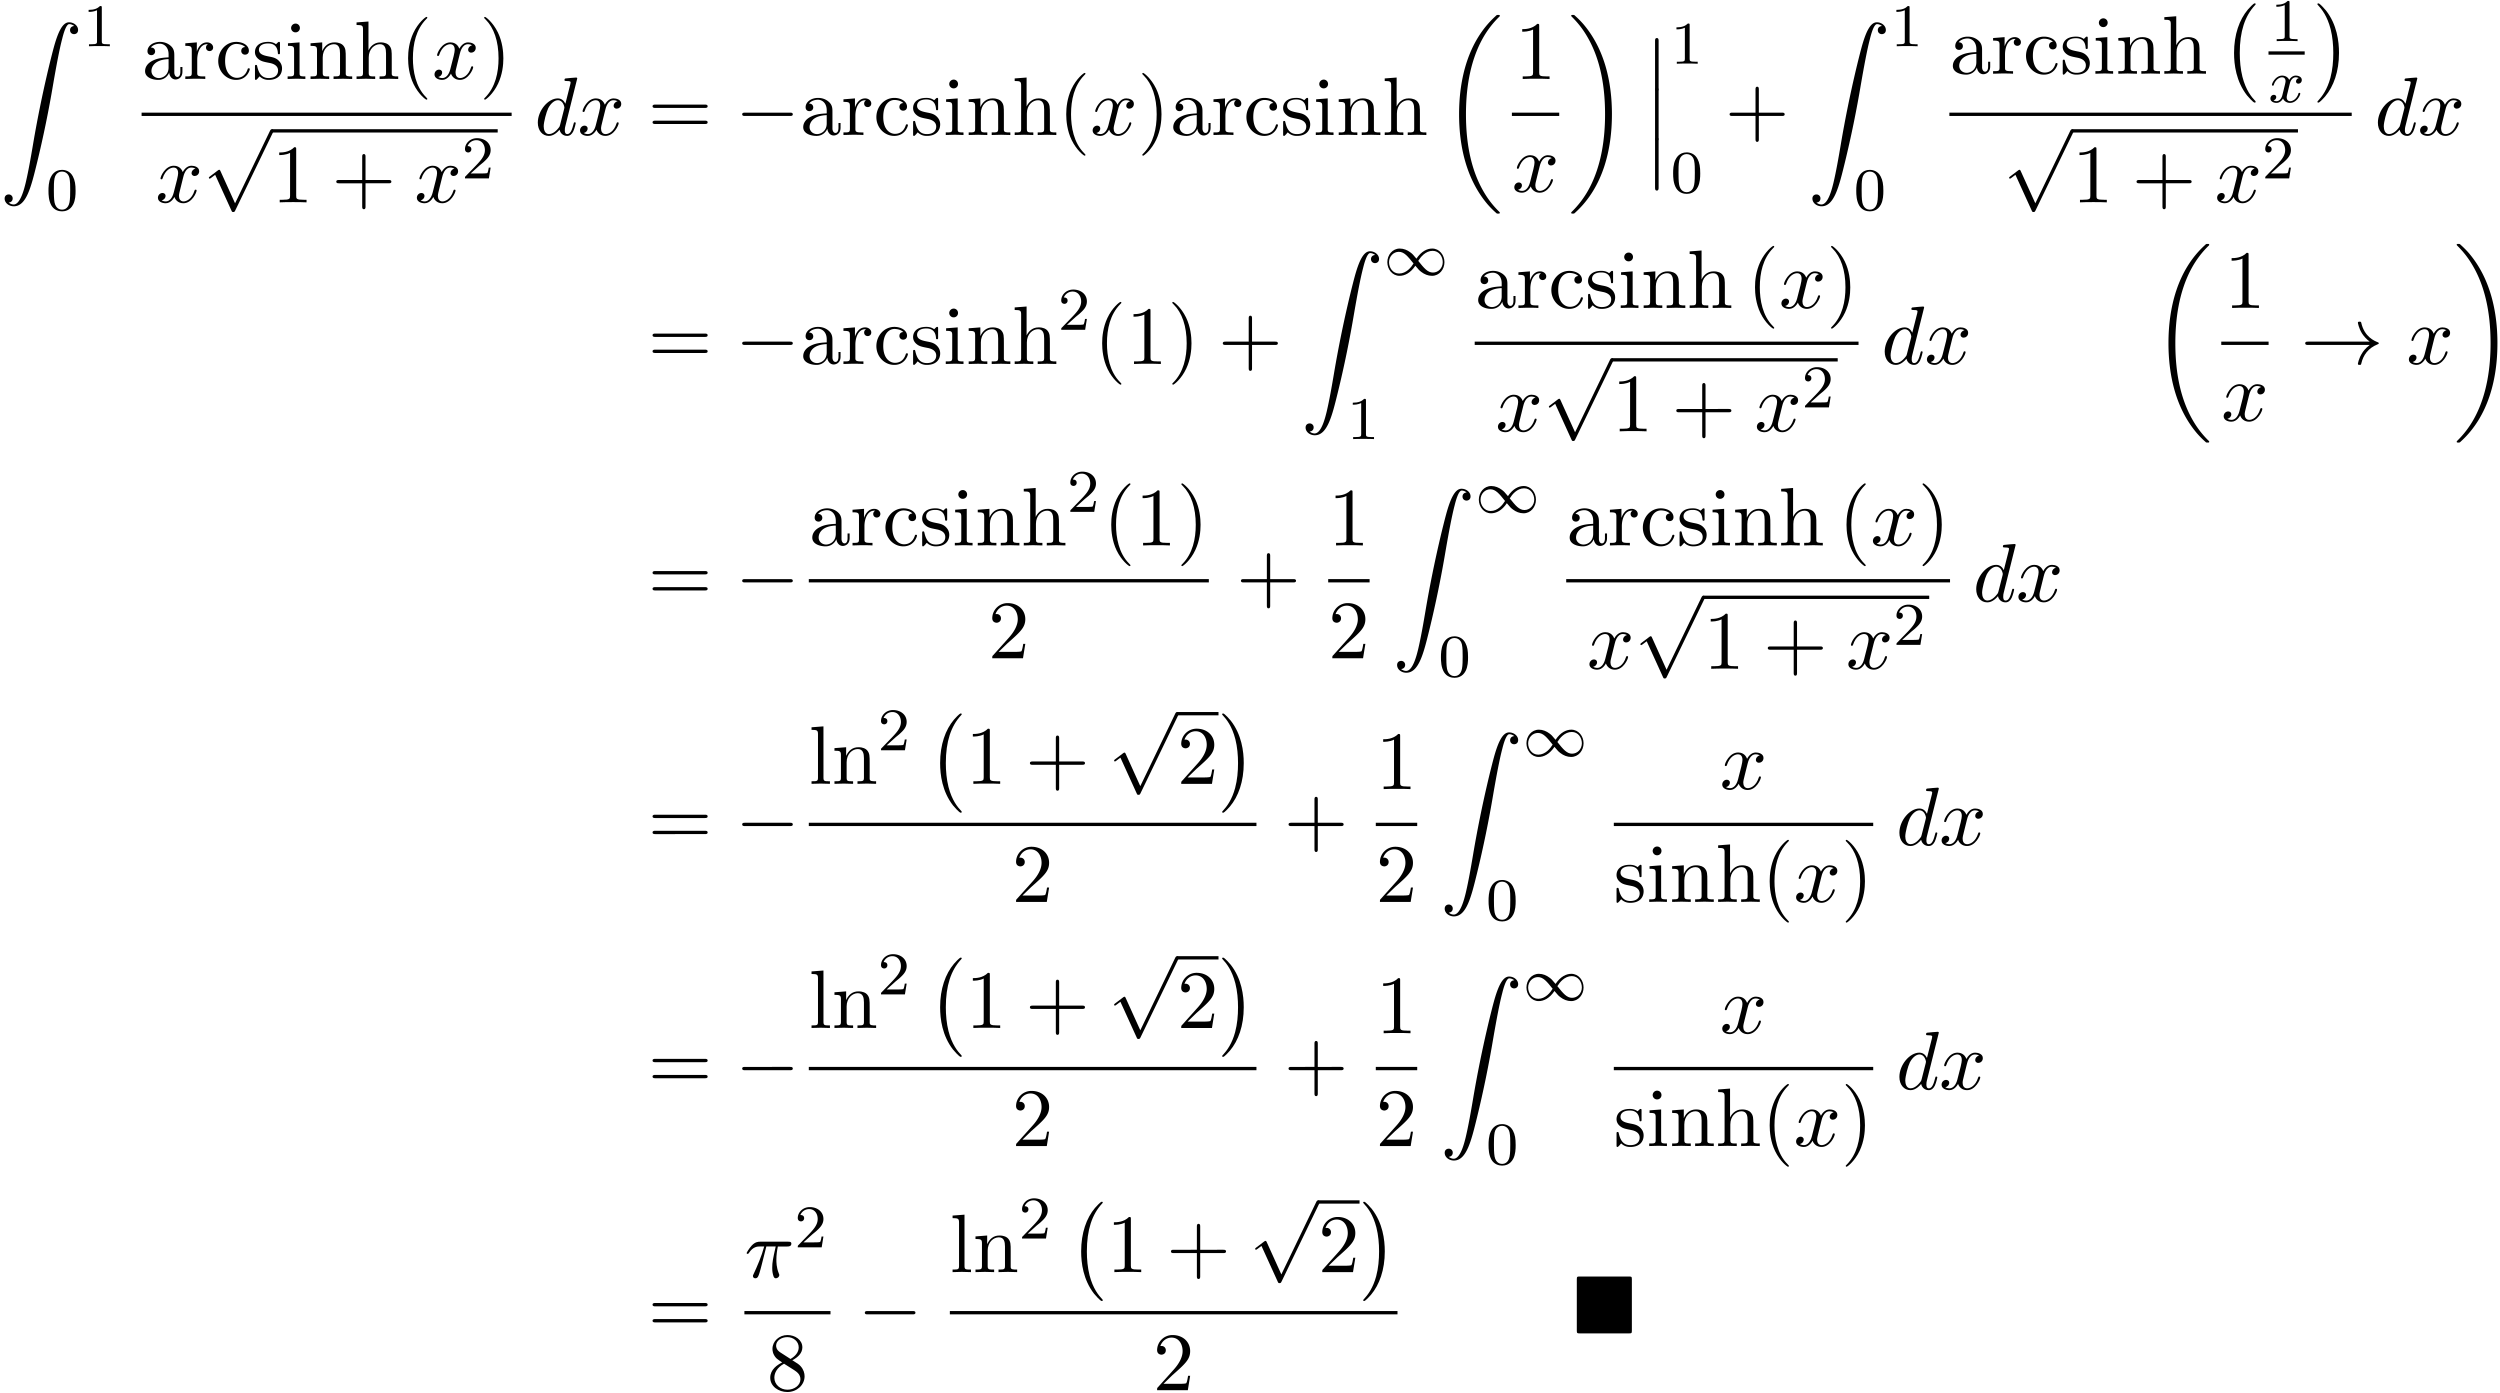 <svg xmlns="http://www.w3.org/2000/svg" xmlns:xlink="http://www.w3.org/1999/xlink" width="551" height="307" viewBox="1872.02 1508.438 329.365 183.512"><defs><path id="g0-4" d="M7.865-7.113c0-.338-.032-.382-.381-.382H.993c-.338 0-.382.033-.382.382v6.72c0 .35.033.393.393.393h6.469c.36 0 .392-.033.392-.382z"/><path id="g6-48" d="M3.897-2.542c0-.853-.087-1.371-.35-1.881-.351-.702-.997-.877-1.435-.877-1.004 0-1.37.75-1.482.972-.287.582-.303 1.371-.303 1.786 0 .526.024 1.33.406 1.968.367.59.957.741 1.38.741.382 0 1.067-.12 1.466-.908.294-.574.318-1.283.318-1.801M2.112-.056c-.27 0-.82-.127-.988-.964-.088-.454-.088-1.204-.088-1.618 0-.55 0-1.108.088-1.546.167-.813.789-.893.988-.893.271 0 .821.136.98.86.096.44.096 1.037.096 1.579 0 .47 0 1.187-.096 1.634-.167.837-.717.948-.98.948"/><path id="g6-49" d="M2.503-5.077c0-.215-.016-.223-.232-.223-.326.319-.749.51-1.506.51v.263c.215 0 .646 0 1.108-.215v4.088c0 .295-.024.391-.781.391H.813V0c.327-.024 1.012-.024 1.37-.024s1.053 0 1.38.024v-.263h-.28c-.756 0-.78-.096-.78-.39z"/><path id="g6-50" d="M2.248-1.626c.127-.12.462-.382.59-.494.494-.454.964-.893.964-1.618 0-.948-.797-1.562-1.794-1.562-.956 0-1.586.725-1.586 1.434 0 .391.311.447.423.447a.41.41 0 0 0 .414-.423c0-.414-.398-.414-.494-.414a1.23 1.23 0 0 1 1.156-.781c.741 0 1.124.63 1.124 1.299 0 .829-.582 1.435-1.523 2.399L.518-.303C.422-.215.422-.199.422 0h3.149l.23-1.427h-.246c-.024.16-.088.558-.184.71-.047.063-.653.063-.78.063H1.17z"/><path id="g4-120" d="M3.993-3.18a.46.46 0 0 0-.367.43c0 .176.136.295.311.295s.447-.135.447-.478c0-.454-.503-.582-.797-.582-.375 0-.678.263-.861.574-.176-.422-.59-.574-.917-.574-.869 0-1.355.996-1.355 1.22 0 .071.056.103.12.103.095 0 .111-.04.135-.135.184-.582.662-.965 1.076-.965.311 0 .463.224.463.51 0 .16-.096.526-.16.782-.056.23-.231.94-.27 1.091-.112.43-.4.766-.758.766-.032 0-.24 0-.406-.112.366-.088.366-.422.366-.43C1.02-.87.877-.98.701-.98c-.215 0-.446.183-.446.486 0 .366.39.574.797.574.422 0 .717-.32.86-.574.176.39.543.574.925.574.87 0 1.347-.997 1.347-1.22 0-.08-.063-.103-.12-.103-.095 0-.11.055-.135.135-.16.534-.613.965-1.076.965-.263 0-.454-.176-.454-.51 0-.16.048-.343.16-.79.055-.239.23-.94.27-1.091.112-.415.39-.758.75-.758.04 0 .247 0 .414.112"/><path id="g1-0" d="M4.505 12.535c0-.044-.021-.066-.043-.099-.502-.534-1.244-1.418-1.702-3.196-.25-.993-.35-2.116-.35-3.13 0-2.87.688-4.877 1.997-6.295.098-.099.098-.12.098-.142 0-.11-.087-.11-.13-.11-.164 0-.753.655-.895.819-1.113 1.32-1.822 3.283-1.822 5.716 0 1.55.273 3.742 1.702 5.586.11.13.818.96 1.015.96.043 0 .13 0 .13-.11"/><path id="g1-1" d="M3.327 6.11c0-1.55-.272-3.743-1.702-5.586C1.516.393.807-.436.611-.436c-.055 0-.131.021-.131.109 0 .043.022.076.065.109.524.567 1.233 1.45 1.68 3.185.251.993.35 2.117.35 3.131 0 1.102-.099 2.215-.382 3.284-.415 1.527-1.058 2.4-1.615 3.01-.098.099-.098.12-.098.143 0 .087.076.109.13.109.165 0 .765-.666.895-.819 1.113-1.32 1.822-3.283 1.822-5.716"/><path id="g1-12" d="M1.582 6.37c0 .175 0 .405.229.405.24 0 .24-.219.24-.404V.175c0-.175 0-.404-.23-.404-.24 0-.24.218-.24.404z"/><path id="g1-18" d="M7.636 25.625c0-.043-.021-.065-.043-.098a12.2 12.2 0 0 1-1.866-2.312c-1.756-2.815-2.552-6.36-2.552-10.56 0-2.935.392-6.72 2.192-9.971A12.5 12.5 0 0 1 7.604-.24c.032-.033.032-.055.032-.087 0-.11-.076-.11-.229-.11s-.174 0-.338.164c-3.654 3.328-4.8 8.324-4.8 12.917 0 4.287.982 8.607 3.753 11.869.218.25.633.698 1.08 1.09.13.132.153.132.305.132s.23 0 .23-.11"/><path id="g1-19" d="M5.75 12.655c0-4.288-.983-8.608-3.754-11.87a12 12 0 0 0-1.08-1.09C.786-.436.764-.436.611-.436c-.131 0-.23 0-.23.109 0 .043.044.087.066.109C.83.175 1.56.905 2.291 2.084c1.756 2.814 2.553 6.36 2.553 10.56 0 2.934-.393 6.72-2.193 9.97a12.5 12.5 0 0 1-2.226 2.913c-.021.033-.043.066-.043.098 0 .11.098.11.229.11.153 0 .174 0 .338-.164 3.655-3.327 4.8-8.324 4.8-12.916"/><path id="g1-90" d="M1.135 23.75c.349-.023.534-.263.534-.535a.51.51 0 0 0-.524-.535c-.261 0-.534.164-.534.545 0 .557.545 1.015 1.21 1.015 1.659 0 2.28-2.553 3.055-5.716.84-3.448 1.55-6.928 2.139-10.43.403-2.323.807-4.505 1.178-5.912.13-.535.502-1.942.927-1.942.338 0 .61.207.655.25-.36.023-.546.263-.546.535 0 .36.273.535.524.535.262 0 .534-.164.534-.545C10.287.425 9.698 0 9.098 0c-.829 0-1.44 1.19-2.04 3.415-.033.12-1.516 5.596-2.716 12.73-.284 1.67-.6 3.491-.96 5.008C3.185 21.949 2.684 24 1.8 24c-.393 0-.655-.25-.665-.25"/><path id="g7-40" d="M3.61 2.618c0-.033 0-.054-.185-.24-1.363-1.374-1.712-3.436-1.712-5.105 0-1.898.414-3.797 1.756-5.16.142-.131.142-.153.142-.186 0-.076-.044-.109-.11-.109-.108 0-1.09.742-1.734 2.127-.556 1.2-.687 2.411-.687 3.328 0 .85.12 2.17.72 3.403.655 1.342 1.593 2.051 1.702 2.051.065 0 .109-.032.109-.109"/><path id="g7-41" d="M3.153-2.727c0-.851-.12-2.171-.72-3.404C1.778-7.473.84-8.18.73-8.18c-.066 0-.11.043-.11.108 0 .033 0 .055.208.251C1.9-6.742 2.52-5.007 2.52-2.727c0 1.865-.404 3.785-1.756 5.16-.142.13-.142.152-.142.185 0 .066.043.11.109.11.109 0 1.09-.743 1.734-2.128.557-1.2.688-2.41.688-3.327"/><path id="g7-43" d="M4.462-2.51h3.043c.153 0 .36 0 .36-.217s-.207-.218-.36-.218H4.462V-6c0-.153 0-.36-.218-.36s-.219.207-.219.36v3.055H.971c-.153 0-.36 0-.36.218s.207.218.36.218h3.054V.545c0 .153 0 .36.219.36s.218-.207.218-.36z"/><path id="g7-49" d="M3.207-6.982c0-.262 0-.283-.25-.283-.677.698-1.637.698-1.986.698v.338c.218 0 .862 0 1.429-.284v5.651c0 .393-.033.524-1.015.524h-.349V0c.382-.033 1.331-.033 1.768-.033s1.385 0 1.767.033v-.338h-.35c-.981 0-1.014-.12-1.014-.524z"/><path id="g7-50" d="m1.385-.84 1.157-1.124c1.702-1.505 2.356-2.094 2.356-3.185 0-1.244-.982-2.116-2.313-2.116a2.016 2.016 0 0 0-2.04 1.974c0 .611.546.611.579.611.185 0 .567-.13.567-.578a.55.55 0 0 0-.578-.567c-.088 0-.11 0-.142.01.25-.709.84-1.112 1.473-1.112.992 0 1.461.883 1.461 1.778 0 .873-.545 1.734-1.145 2.41L.665-.403c-.12.12-.12.142-.12.404h4.048l.305-1.898h-.273c-.054.327-.13.807-.24.97C4.31-.84 3.59-.84 3.35-.84z"/><path id="g7-56" d="M1.778-4.985c-.502-.328-.545-.699-.545-.884 0-.666.709-1.124 1.483-1.124.797 0 1.495.568 1.495 1.353 0 .622-.426 1.145-1.08 1.527zM3.371-3.95c.785-.404 1.32-.971 1.32-1.691 0-1.004-.971-1.625-1.964-1.625-1.09 0-1.974.807-1.974 1.821 0 .197.022.688.48 1.2.12.131.523.404.796.59-.633.316-1.57.927-1.57 2.007C.458-.491 1.57.24 2.715.24c1.233 0 2.27-.905 2.27-2.073 0-.392-.12-.883-.535-1.342-.207-.229-.382-.338-1.08-.774m-1.091.458 1.342.851c.305.207.818.535.818 1.2 0 .807-.818 1.375-1.713 1.375-.938 0-1.723-.677-1.723-1.582 0-.633.349-1.331 1.276-1.844"/><path id="g7-61" d="M7.495-3.567c.163 0 .37 0 .37-.218s-.207-.219-.36-.219H.971c-.153 0-.36 0-.36.219s.207.218.37.218zm.01 2.116c.153 0 .36 0 .36-.218s-.207-.218-.37-.218H.982c-.164 0-.371 0-.371.218s.207.218.36.218z"/><path id="g7-97" d="M3.633-.83c.043.437.338.895.85.895.23 0 .895-.152.895-1.036v-.61h-.273v.61c0 .633-.272.698-.392.698-.36 0-.404-.49-.404-.545V-3c0-.458 0-.884-.393-1.287-.425-.426-.97-.6-1.494-.6-.895 0-1.647.512-1.647 1.232 0 .328.218.513.501.513a.48.48 0 0 0 .502-.502c0-.13-.054-.49-.556-.501.294-.382.829-.502 1.178-.502.535 0 1.156.425 1.156 1.396v.404c-.556.032-1.32.065-2.007.392-.818.371-1.09.939-1.09 1.419C.458-.153 1.515.12 2.203.12c.72 0 1.221-.436 1.429-.95m-.077-1.788v1.09C3.556-.49 2.771-.12 2.28-.12c-.535 0-.982-.382-.982-.927 0-.6.458-1.506 2.258-1.571"/><path id="g7-99" d="M1.276-2.378c0-1.778.895-2.237 1.473-2.237.098 0 .786.011 1.167.404-.447.033-.512.36-.512.502a.48.48 0 0 0 .501.502c.284 0 .502-.186.502-.513 0-.742-.829-1.167-1.669-1.167-1.363 0-2.367 1.178-2.367 2.53C.37-.96 1.45.12 2.716.12c1.462 0 1.811-1.31 1.811-1.418s-.109-.11-.142-.11c-.098 0-.12.044-.141.11C3.927-.284 3.218-.153 2.814-.153c-.578 0-1.538-.469-1.538-2.225"/><path id="g7-104" d="M1.2-.83c0 .492-.12.492-.85.492V0c.38-.01.937-.033 1.232-.033.283 0 .85.022 1.222.033v-.338c-.731 0-.851 0-.851-.491v-2.007c0-1.135.774-1.746 1.472-1.746.688 0 .808.59.808 1.211v2.542c0 .49-.12.49-.851.49V0c.382-.01.938-.033 1.233-.033.283 0 .85.022 1.221.033v-.338c-.567 0-.84 0-.85-.327V-2.75c0-.938 0-1.276-.339-1.67-.152-.185-.512-.403-1.145-.403-.917 0-1.397.655-1.582 1.07v-3.819l-1.57.12v.338c.763 0 .85.077.85.611z"/><path id="g7-105" d="m1.93-4.822-1.526.12v.338c.709 0 .807.066.807.6v2.935c0 .49-.12.49-.851.49V0c.35-.01.938-.033 1.2-.033.382 0 .764.022 1.135.033v-.338c-.72 0-.764-.055-.764-.48zm.045-1.898a.57.57 0 0 0-.579-.578.59.59 0 0 0-.578.578c0 .295.24.578.578.578a.57.57 0 0 0 .579-.578"/><path id="g7-108" d="m1.93-7.57-1.57.12v.337c.764 0 .85.077.85.611v5.673c0 .49-.12.49-.85.49V0c.36-.01.938-.033 1.21-.033S2.379-.01 2.783 0v-.338c-.731 0-.851 0-.851-.491z"/><path id="g7-110" d="M1.2-3.753v2.924c0 .49-.12.49-.85.49V0c.38-.01.937-.033 1.232-.033.283 0 .85.022 1.222.033v-.338c-.731 0-.851 0-.851-.491v-2.007c0-1.135.774-1.746 1.472-1.746.688 0 .808.59.808 1.211v2.542c0 .49-.12.49-.851.49V0c.382-.01.938-.033 1.233-.033.283 0 .85.022 1.221.033v-.338c-.567 0-.84 0-.85-.327V-2.75c0-.938 0-1.276-.339-1.67-.152-.185-.512-.403-1.145-.403-.797 0-1.31.47-1.615 1.146v-1.146l-1.538.12v.338c.764 0 .851.077.851.611"/><path id="g7-114" d="M1.822-3.622v-1.2l-1.517.12v.338c.764 0 .851.077.851.611v2.924c0 .49-.12.49-.85.49V0c.425-.01.938-.033 1.243-.033.436 0 .95 0 1.386.033v-.338h-.23c-.807 0-.829-.12-.829-.513v-1.68c0-1.08.459-2.05 1.288-2.05.076 0 .098 0 .12.01a.47.47 0 0 0-.251.426c0 .305.229.469.469.469.196 0 .469-.131.469-.48s-.338-.666-.807-.666c-.797 0-1.19.731-1.342 1.2"/><path id="g7-115" d="M2.27-2.116c.24.043 1.134.218 1.134 1.003 0 .557-.382.993-1.233.993C1.255-.12.86-.742.655-1.67.622-1.81.61-1.854.502-1.854c-.142 0-.142.077-.142.273v1.44C.36.044.36.12.48.12.535.12.545.11.753-.098.775-.12.775-.142.97-.35c.48.458.97.469 1.2.469 1.254 0 1.756-.73 1.756-1.516 0-.579-.327-.906-.458-1.037-.36-.349-.785-.436-1.244-.523-.61-.12-1.341-.262-1.341-.895 0-.382.283-.829 1.221-.829 1.2 0 1.255.982 1.277 1.32.01.098.109.098.13.098.143 0 .143-.054.143-.262v-1.101c0-.186 0-.262-.12-.262-.055 0-.077 0-.219.13a1.4 1.4 0 0 1-.185.175c-.415-.305-.862-.305-1.026-.305-1.33 0-1.745.73-1.745 1.342 0 .381.175.687.47.927.348.283.654.349 1.44.502"/><path id="g5-25" d="M2.89-4.07h1.234c-.36 1.615-.459 2.085-.459 2.815 0 .164 0 .459.088.83.109.48.229.545.392.545.219 0 .448-.196.448-.415 0-.065 0-.087-.066-.24-.316-.785-.316-1.494-.316-1.8 0-.578.076-1.167.196-1.734h1.244c.142 0 .534 0 .534-.371 0-.262-.229-.262-.436-.262H2.095c-.24 0-.655 0-1.135.513-.382.425-.665.927-.665.982 0 .01 0 .109.13.109.088 0 .11-.044.175-.131.535-.84 1.167-.84 1.385-.84h.622C2.258-2.75 1.67-1.43 1.211-.436c-.087.163-.087.185-.087.261 0 .208.174.295.316.295.327 0 .415-.305.545-.71.153-.5.153-.523.295-1.068z"/><path id="g5-100" d="M5.63-7.45c0-.012 0-.12-.143-.12-.163 0-1.2.097-1.385.12-.087.01-.153.065-.153.206 0 .131.098.131.262.131.524 0 .545.077.545.186l-.032.218-.655 2.585c-.196-.403-.513-.698-1.004-.698C1.79-4.822.436-3.218.436-1.625.436-.6 1.036.12 1.887.12c.218 0 .764-.044 1.418-.818.088.458.47.818.993.818.382 0 .633-.25.807-.6.186-.393.328-1.058.328-1.08 0-.11-.098-.11-.131-.11-.11 0-.12.045-.153.197-.185.71-.382 1.353-.829 1.353-.295 0-.327-.284-.327-.502 0-.262.022-.338.065-.523zM3.36-1.299c-.055.196-.055.218-.218.403-.48.6-.927.775-1.233.775-.545 0-.698-.6-.698-1.025 0-.546.349-1.888.6-2.39.338-.643.829-1.047 1.265-1.047.71 0 .862.895.862.96s-.022.131-.033.186z"/><path id="g5-120" d="M3.644-3.295c.065-.283.316-1.287 1.08-1.287.054 0 .316 0 .545.142-.305.055-.524.327-.524.59 0 .174.12.38.415.38.24 0 .59-.195.59-.632 0-.567-.645-.72-1.015-.72-.633 0-1.015.578-1.146.83-.273-.72-.862-.83-1.178-.83-1.135 0-1.756 1.407-1.756 1.68 0 .11.109.11.13.11.088 0 .12-.023.142-.12.371-1.157 1.091-1.43 1.462-1.43.207 0 .59.098.59.731 0 .338-.186 1.07-.59 2.596C2.215-.578 1.833-.12 1.353-.12c-.066 0-.317 0-.546-.142.273-.054.513-.283.513-.589 0-.294-.24-.382-.404-.382-.327 0-.6.284-.6.633 0 .502.546.72 1.026.72.72 0 1.113-.764 1.145-.83.131.405.524.83 1.178.83 1.124 0 1.746-1.407 1.746-1.68 0-.11-.098-.11-.131-.11-.098 0-.12.045-.142.12-.36 1.168-1.102 1.43-1.45 1.43-.426 0-.6-.35-.6-.72 0-.24.065-.48.185-.96z"/><path id="g2-49" d="M4.304-2.184c-.47-.566-.534-.63-.813-.837-.367-.279-.853-.494-1.379-.494-.972 0-1.642.853-1.642 1.801C.47-.78 1.132.08 2.08.08c.654 0 1.419-.343 2.08-1.331.47.566.534.63.813.837.367.279.853.494 1.38.494.972 0 1.641-.853 1.641-1.802 0-.932-.661-1.793-1.61-1.793-.653 0-1.419.343-2.08 1.331m.239.295c.303-.502.956-1.323 1.897-1.323.853 0 1.33.773 1.33 1.49 0 .774-.589 1.371-1.29 1.371S5.308-.933 4.543-1.889m-.622.343c-.303.502-.956 1.323-1.897 1.323-.852 0-1.33-.773-1.33-1.49 0-.774.59-1.371 1.29-1.371s1.172.581 1.937 1.538"/><path id="g3-0" d="M7.19-2.51c.185 0 .38 0 .38-.217s-.195-.218-.38-.218H1.286c-.185 0-.382 0-.382.218s.197.218.382.218z"/><path id="g3-33" d="M9.098-2.51c-.6.46-.894.906-.982 1.048-.49.753-.578 1.44-.578 1.451 0 .131.131.131.218.131.186 0 .197-.022.24-.218.251-1.07.895-1.986 2.128-2.487.13-.044.163-.066.163-.142s-.065-.11-.087-.12c-.48-.186-1.8-.731-2.215-2.564-.032-.13-.043-.164-.229-.164-.087 0-.218 0-.218.131 0 .022.098.71.557 1.44.218.328.534.71 1.003 1.059H.993c-.197 0-.393 0-.393.218s.196.218.393.218z"/><path id="g3-112" d="m4.244 9.327-1.92-4.243c-.077-.175-.131-.175-.164-.175-.01 0-.065 0-.185.087l-1.037.786c-.142.109-.142.142-.142.174 0 .055.033.12.11.12.065 0 .25-.152.37-.24.066-.054.23-.174.35-.261l2.149 4.723c.076.175.13.175.229.175.163 0 .196-.066.272-.218L9.23 0c.076-.153.076-.196.076-.218a.22.22 0 0 0-.218-.218c-.087 0-.163.054-.25.229z"/></defs><g id="page1"><use xlink:href="#g1-90" x="1872.02" y="1511.376"/><use xlink:href="#g6-49" x="1882.929" y="1514.531"/><use xlink:href="#g6-48" x="1878.08" y="1536.117"/><use xlink:href="#g7-97" x="1890.675" y="1518.844"/><use xlink:href="#g7-114" x="1896.129" y="1518.844"/><use xlink:href="#g7-99" x="1900.402" y="1518.844"/><use xlink:href="#g7-115" x="1905.251" y="1518.844"/><use xlink:href="#g7-105" x="1909.554" y="1518.844"/><use xlink:href="#g7-110" x="1912.584" y="1518.844"/><use xlink:href="#g7-104" x="1918.645" y="1518.844"/><use xlink:href="#g7-40" x="1924.705" y="1518.844"/><use xlink:href="#g5-120" x="1928.948" y="1518.844"/><use xlink:href="#g7-41" x="1935.182" y="1518.844"/><path d="M1890.675 1523.279h48.75v.436h-48.75z"/><use xlink:href="#g5-120" x="1892.51" y="1535.096"/><use xlink:href="#g3-112" x="1898.744" y="1525.897"/><path d="M1907.835 1525.461h29.755v.436h-29.755z"/><use xlink:href="#g7-49" x="1907.835" y="1535.096"/><use xlink:href="#g7-43" x="1915.714" y="1535.096"/><use xlink:href="#g5-120" x="1926.623" y="1535.096"/><use xlink:href="#g6-50" x="1932.858" y="1531.944"/><use xlink:href="#g5-100" x="1942.439" y="1526.224"/><use xlink:href="#g5-120" x="1948.117" y="1526.224"/><use xlink:href="#g7-61" x="1957.382" y="1526.224"/><use xlink:href="#g3-0" x="1968.897" y="1526.224"/><use xlink:href="#g7-97" x="1977.382" y="1526.224"/><use xlink:href="#g7-114" x="1982.836" y="1526.224"/><use xlink:href="#g7-99" x="1987.109" y="1526.224"/><use xlink:href="#g7-115" x="1991.958" y="1526.224"/><use xlink:href="#g7-105" x="1996.261" y="1526.224"/><use xlink:href="#g7-110" x="1999.291" y="1526.224"/><use xlink:href="#g7-104" x="2005.351" y="1526.224"/><use xlink:href="#g7-40" x="2011.412" y="1526.224"/><use xlink:href="#g5-120" x="2015.654" y="1526.224"/><use xlink:href="#g7-41" x="2021.889" y="1526.224"/><use xlink:href="#g7-97" x="2026.132" y="1526.224"/><use xlink:href="#g7-114" x="2031.586" y="1526.224"/><use xlink:href="#g7-99" x="2035.859" y="1526.224"/><use xlink:href="#g7-115" x="2040.708" y="1526.224"/><use xlink:href="#g7-105" x="2045.011" y="1526.224"/><use xlink:href="#g7-110" x="2048.041" y="1526.224"/><use xlink:href="#g7-104" x="2054.102" y="1526.224"/><use xlink:href="#g1-18" x="2061.98" y="1510.843"/><use xlink:href="#g7-49" x="2071.596" y="1518.844"/><path d="M2071.206 1523.279h6.235v.436h-6.235z"/><use xlink:href="#g5-120" x="2071.206" y="1533.708"/><use xlink:href="#g1-19" x="2078.636" y="1510.843"/><use xlink:href="#g1-12" x="2088.485" y="1513.679"/><use xlink:href="#g1-12" x="2088.485" y="1520.224"/><use xlink:href="#g1-12" x="2088.485" y="1526.77"/><use xlink:href="#g6-49" x="2092.121" y="1516.834"/><use xlink:href="#g6-48" x="2092.121" y="1533.814"/><use xlink:href="#g7-43" x="2099.278" y="1526.224"/><use xlink:href="#g1-90" x="2110.187" y="1511.376"/><use xlink:href="#g6-49" x="2121.096" y="1514.531"/><use xlink:href="#g6-48" x="2116.248" y="1536.117"/><use xlink:href="#g7-97" x="2128.842" y="1518.152"/><use xlink:href="#g7-114" x="2134.297" y="1518.152"/><use xlink:href="#g7-99" x="2138.569" y="1518.152"/><use xlink:href="#g7-115" x="2143.418" y="1518.152"/><use xlink:href="#g7-105" x="2147.721" y="1518.152"/><use xlink:href="#g7-110" x="2150.751" y="1518.152"/><use xlink:href="#g7-104" x="2156.812" y="1518.152"/><use xlink:href="#g1-0" x="2164.69" y="1509.315"/><use xlink:href="#g6-49" x="2171.152" y="1513.856"/><path d="M2170.886 1515.206h4.767v.436h-4.767z"/><use xlink:href="#g4-120" x="2170.886" y="1521.914"/><use xlink:href="#g1-1" x="2176.848" y="1509.315"/><path d="M2128.842 1523.279h53.006v.436h-53.006z"/><use xlink:href="#g3-112" x="2135.922" y="1525.897"/><path d="M2145.013 1525.461h29.755v.436h-29.755z"/><use xlink:href="#g7-49" x="2145.013" y="1535.096"/><use xlink:href="#g7-43" x="2152.892" y="1535.096"/><use xlink:href="#g5-120" x="2163.801" y="1535.096"/><use xlink:href="#g6-50" x="2170.036" y="1531.944"/><use xlink:href="#g5-100" x="2184.862" y="1526.224"/><use xlink:href="#g5-120" x="2190.54" y="1526.224"/><use xlink:href="#g7-61" x="1957.382" y="1556.392"/><use xlink:href="#g3-0" x="1968.897" y="1556.392"/><use xlink:href="#g7-97" x="1977.382" y="1556.392"/><use xlink:href="#g7-114" x="1982.836" y="1556.392"/><use xlink:href="#g7-99" x="1987.109" y="1556.392"/><use xlink:href="#g7-115" x="1991.958" y="1556.392"/><use xlink:href="#g7-105" x="1996.261" y="1556.392"/><use xlink:href="#g7-110" x="1999.291" y="1556.392"/><use xlink:href="#g7-104" x="2005.351" y="1556.392"/><use xlink:href="#g6-50" x="2011.412" y="1551.887"/><use xlink:href="#g7-40" x="2016.144" y="1556.392"/><use xlink:href="#g7-49" x="2020.387" y="1556.392"/><use xlink:href="#g7-41" x="2025.841" y="1556.392"/><use xlink:href="#g7-43" x="2032.508" y="1556.392"/><use xlink:href="#g1-90" x="2043.417" y="1541.543"/><use xlink:href="#g2-49" x="2054.326" y="1544.698"/><use xlink:href="#g6-49" x="2049.478" y="1566.284"/><use xlink:href="#g7-97" x="2066.306" y="1549.012"/><use xlink:href="#g7-114" x="2071.761" y="1549.012"/><use xlink:href="#g7-99" x="2076.034" y="1549.012"/><use xlink:href="#g7-115" x="2080.882" y="1549.012"/><use xlink:href="#g7-105" x="2085.185" y="1549.012"/><use xlink:href="#g7-110" x="2088.216" y="1549.012"/><use xlink:href="#g7-104" x="2094.276" y="1549.012"/><use xlink:href="#g7-40" x="2102.155" y="1549.012"/><use xlink:href="#g5-120" x="2106.397" y="1549.012"/><use xlink:href="#g7-41" x="2112.632" y="1549.012"/><path d="M2066.306 1553.446h50.568v.436h-50.568z"/><use xlink:href="#g5-120" x="2069.05" y="1565.263"/><use xlink:href="#g3-112" x="2075.285" y="1556.064"/><path d="M2084.376 1555.628h29.755v.436h-29.755z"/><use xlink:href="#g7-49" x="2084.376" y="1565.263"/><use xlink:href="#g7-43" x="2092.255" y="1565.263"/><use xlink:href="#g5-120" x="2103.164" y="1565.263"/><use xlink:href="#g6-50" x="2109.399" y="1562.111"/><use xlink:href="#g5-100" x="2119.888" y="1556.392"/><use xlink:href="#g5-120" x="2125.566" y="1556.392"/><use xlink:href="#g1-18" x="2155.438" y="1541.01"/><use xlink:href="#g7-49" x="2165.054" y="1549.012"/><path d="M2164.663 1553.446h6.235v.436h-6.235z"/><use xlink:href="#g5-120" x="2164.663" y="1563.875"/><use xlink:href="#g3-33" x="2175.124" y="1556.392"/><use xlink:href="#g5-120" x="2189.063" y="1556.392"/><use xlink:href="#g1-19" x="2195.298" y="1541.01"/><use xlink:href="#g7-61" x="1957.382" y="1587.678"/><use xlink:href="#g3-0" x="1968.897" y="1587.678"/><use xlink:href="#g7-97" x="1978.577" y="1580.298"/><use xlink:href="#g7-114" x="1984.032" y="1580.298"/><use xlink:href="#g7-99" x="1988.305" y="1580.298"/><use xlink:href="#g7-115" x="1993.153" y="1580.298"/><use xlink:href="#g7-105" x="1997.456" y="1580.298"/><use xlink:href="#g7-110" x="2000.486" y="1580.298"/><use xlink:href="#g7-104" x="2006.547" y="1580.298"/><use xlink:href="#g6-50" x="2012.608" y="1575.877"/><use xlink:href="#g7-40" x="2017.34" y="1580.298"/><use xlink:href="#g7-49" x="2021.582" y="1580.298"/><use xlink:href="#g7-41" x="2027.037" y="1580.298"/><path d="M1978.577 1584.732h52.702v.436h-52.702z"/><use xlink:href="#g7-50" x="2002.201" y="1595.161"/><use xlink:href="#g7-43" x="2034.899" y="1587.678"/><use xlink:href="#g7-49" x="2047.004" y="1580.298"/><path d="M2047.004 1584.732h5.455v.436h-5.455z"/><use xlink:href="#g7-50" x="2047.004" y="1595.161"/><use xlink:href="#g1-90" x="2055.472" y="1572.829"/><use xlink:href="#g2-49" x="2066.381" y="1575.984"/><use xlink:href="#g6-48" x="2061.532" y="1597.57"/><use xlink:href="#g7-97" x="2078.361" y="1580.298"/><use xlink:href="#g7-114" x="2083.816" y="1580.298"/><use xlink:href="#g7-99" x="2088.088" y="1580.298"/><use xlink:href="#g7-115" x="2092.937" y="1580.298"/><use xlink:href="#g7-105" x="2097.24" y="1580.298"/><use xlink:href="#g7-110" x="2100.27" y="1580.298"/><use xlink:href="#g7-104" x="2106.331" y="1580.298"/><use xlink:href="#g7-40" x="2114.21" y="1580.298"/><use xlink:href="#g5-120" x="2118.452" y="1580.298"/><use xlink:href="#g7-41" x="2124.687" y="1580.298"/><path d="M2078.361 1584.732h50.568v.436h-50.568z"/><use xlink:href="#g5-120" x="2081.105" y="1596.549"/><use xlink:href="#g3-112" x="2087.34" y="1587.35"/><path d="M2096.431 1586.914h29.755v.436h-29.755z"/><use xlink:href="#g7-49" x="2096.431" y="1596.549"/><use xlink:href="#g7-43" x="2104.309" y="1596.549"/><use xlink:href="#g5-120" x="2115.218" y="1596.549"/><use xlink:href="#g6-50" x="2121.453" y="1593.397"/><use xlink:href="#g5-100" x="2131.943" y="1587.678"/><use xlink:href="#g5-120" x="2137.621" y="1587.678"/><use xlink:href="#g7-61" x="1957.382" y="1619.778"/><use xlink:href="#g3-0" x="1968.897" y="1619.778"/><use xlink:href="#g7-108" x="1978.577" y="1611.705"/><use xlink:href="#g7-110" x="1981.608" y="1611.705"/><use xlink:href="#g6-50" x="1987.668" y="1607.284"/><use xlink:href="#g1-0" x="1994.219" y="1602.869"/><use xlink:href="#g7-49" x="1999.219" y="1611.705"/><use xlink:href="#g7-43" x="2007.097" y="1611.705"/><use xlink:href="#g3-112" x="2018.006" y="1602.681"/><path d="M2027.097 1602.245h5.455v.436h-5.455z"/><use xlink:href="#g7-50" x="2027.097" y="1611.705"/><use xlink:href="#g1-1" x="2032.552" y="1602.869"/><path d="M1978.577 1616.832h58.975v.436h-58.975z"/><use xlink:href="#g7-50" x="2005.337" y="1627.261"/><use xlink:href="#g7-43" x="2041.172" y="1619.778"/><use xlink:href="#g7-49" x="2053.276" y="1612.398"/><path d="M2053.276 1616.832h5.455v.436h-5.455z"/><use xlink:href="#g7-50" x="2053.276" y="1627.261"/><use xlink:href="#g1-90" x="2061.744" y="1604.929"/><use xlink:href="#g2-49" x="2072.654" y="1608.084"/><use xlink:href="#g6-48" x="2067.805" y="1629.67"/><use xlink:href="#g5-120" x="2098.603" y="1612.398"/><path d="M2084.634 1616.832h34.174v.436h-34.174z"/><use xlink:href="#g7-115" x="2084.634" y="1627.261"/><use xlink:href="#g7-105" x="2088.937" y="1627.261"/><use xlink:href="#g7-110" x="2091.967" y="1627.261"/><use xlink:href="#g7-104" x="2098.028" y="1627.261"/><use xlink:href="#g7-40" x="2104.088" y="1627.261"/><use xlink:href="#g5-120" x="2108.331" y="1627.261"/><use xlink:href="#g7-41" x="2114.566" y="1627.261"/><use xlink:href="#g5-100" x="2121.822" y="1619.778"/><use xlink:href="#g5-120" x="2127.5" y="1619.778"/><use xlink:href="#g7-61" x="1957.382" y="1651.943"/><use xlink:href="#g3-0" x="1968.897" y="1651.943"/><use xlink:href="#g7-108" x="1978.577" y="1643.87"/><use xlink:href="#g7-110" x="1981.608" y="1643.87"/><use xlink:href="#g6-50" x="1987.668" y="1639.449"/><use xlink:href="#g1-0" x="1994.219" y="1635.034"/><use xlink:href="#g7-49" x="1999.219" y="1643.87"/><use xlink:href="#g7-43" x="2007.097" y="1643.87"/><use xlink:href="#g3-112" x="2018.006" y="1634.846"/><path d="M2027.097 1634.41h5.455v.436h-5.455z"/><use xlink:href="#g7-50" x="2027.097" y="1643.87"/><use xlink:href="#g1-1" x="2032.552" y="1635.034"/><path d="M1978.577 1648.998h58.975v.436h-58.975z"/><use xlink:href="#g7-50" x="2005.337" y="1659.426"/><use xlink:href="#g7-43" x="2041.172" y="1651.943"/><use xlink:href="#g7-49" x="2053.276" y="1644.563"/><path d="M2053.276 1648.998h5.455v.436h-5.455z"/><use xlink:href="#g7-50" x="2053.276" y="1659.426"/><use xlink:href="#g1-90" x="2061.744" y="1637.094"/><use xlink:href="#g2-49" x="2072.654" y="1640.249"/><use xlink:href="#g6-48" x="2067.805" y="1661.835"/><use xlink:href="#g5-120" x="2098.603" y="1644.563"/><path d="M2084.634 1648.998h34.174v.436h-34.174z"/><use xlink:href="#g7-115" x="2084.634" y="1659.426"/><use xlink:href="#g7-105" x="2088.937" y="1659.426"/><use xlink:href="#g7-110" x="2091.967" y="1659.426"/><use xlink:href="#g7-104" x="2098.028" y="1659.426"/><use xlink:href="#g7-40" x="2104.088" y="1659.426"/><use xlink:href="#g5-120" x="2108.331" y="1659.426"/><use xlink:href="#g7-41" x="2114.566" y="1659.426"/><use xlink:href="#g5-100" x="2121.822" y="1651.943"/><use xlink:href="#g5-120" x="2127.5" y="1651.943"/><use xlink:href="#g7-61" x="1957.382" y="1684.108"/><use xlink:href="#g5-25" x="1970.092" y="1676.728"/><use xlink:href="#g6-50" x="1976.702" y="1672.769"/><path d="M1970.092 1681.163h11.342v.436h-11.342z"/><use xlink:href="#g7-56" x="1973.036" y="1691.591"/><use xlink:href="#g3-0" x="1985.054" y="1684.108"/><use xlink:href="#g7-108" x="1997.159" y="1676.035"/><use xlink:href="#g7-110" x="2000.189" y="1676.035"/><use xlink:href="#g6-50" x="2006.25" y="1671.614"/><use xlink:href="#g1-0" x="2012.8" y="1667.199"/><use xlink:href="#g7-49" x="2017.8" y="1676.035"/><use xlink:href="#g7-43" x="2025.679" y="1676.035"/><use xlink:href="#g3-112" x="2036.588" y="1667.011"/><path d="M2045.679 1666.575h5.455v.436h-5.455z"/><use xlink:href="#g7-50" x="2045.679" y="1676.035"/><use xlink:href="#g1-1" x="2051.134" y="1667.199"/><path d="M1997.159 1681.163h58.975v.436h-58.975z"/><use xlink:href="#g7-50" x="2023.919" y="1691.591"/><use xlink:href="#g0-4" x="2079.147" y="1684.108"/></g><script type="text/ecmascript">if(window.parent.postMessage)window.parent.postMessage(&quot;115.125|413.25|230.25|&quot;+window.location,&quot;*&quot;);</script></svg>